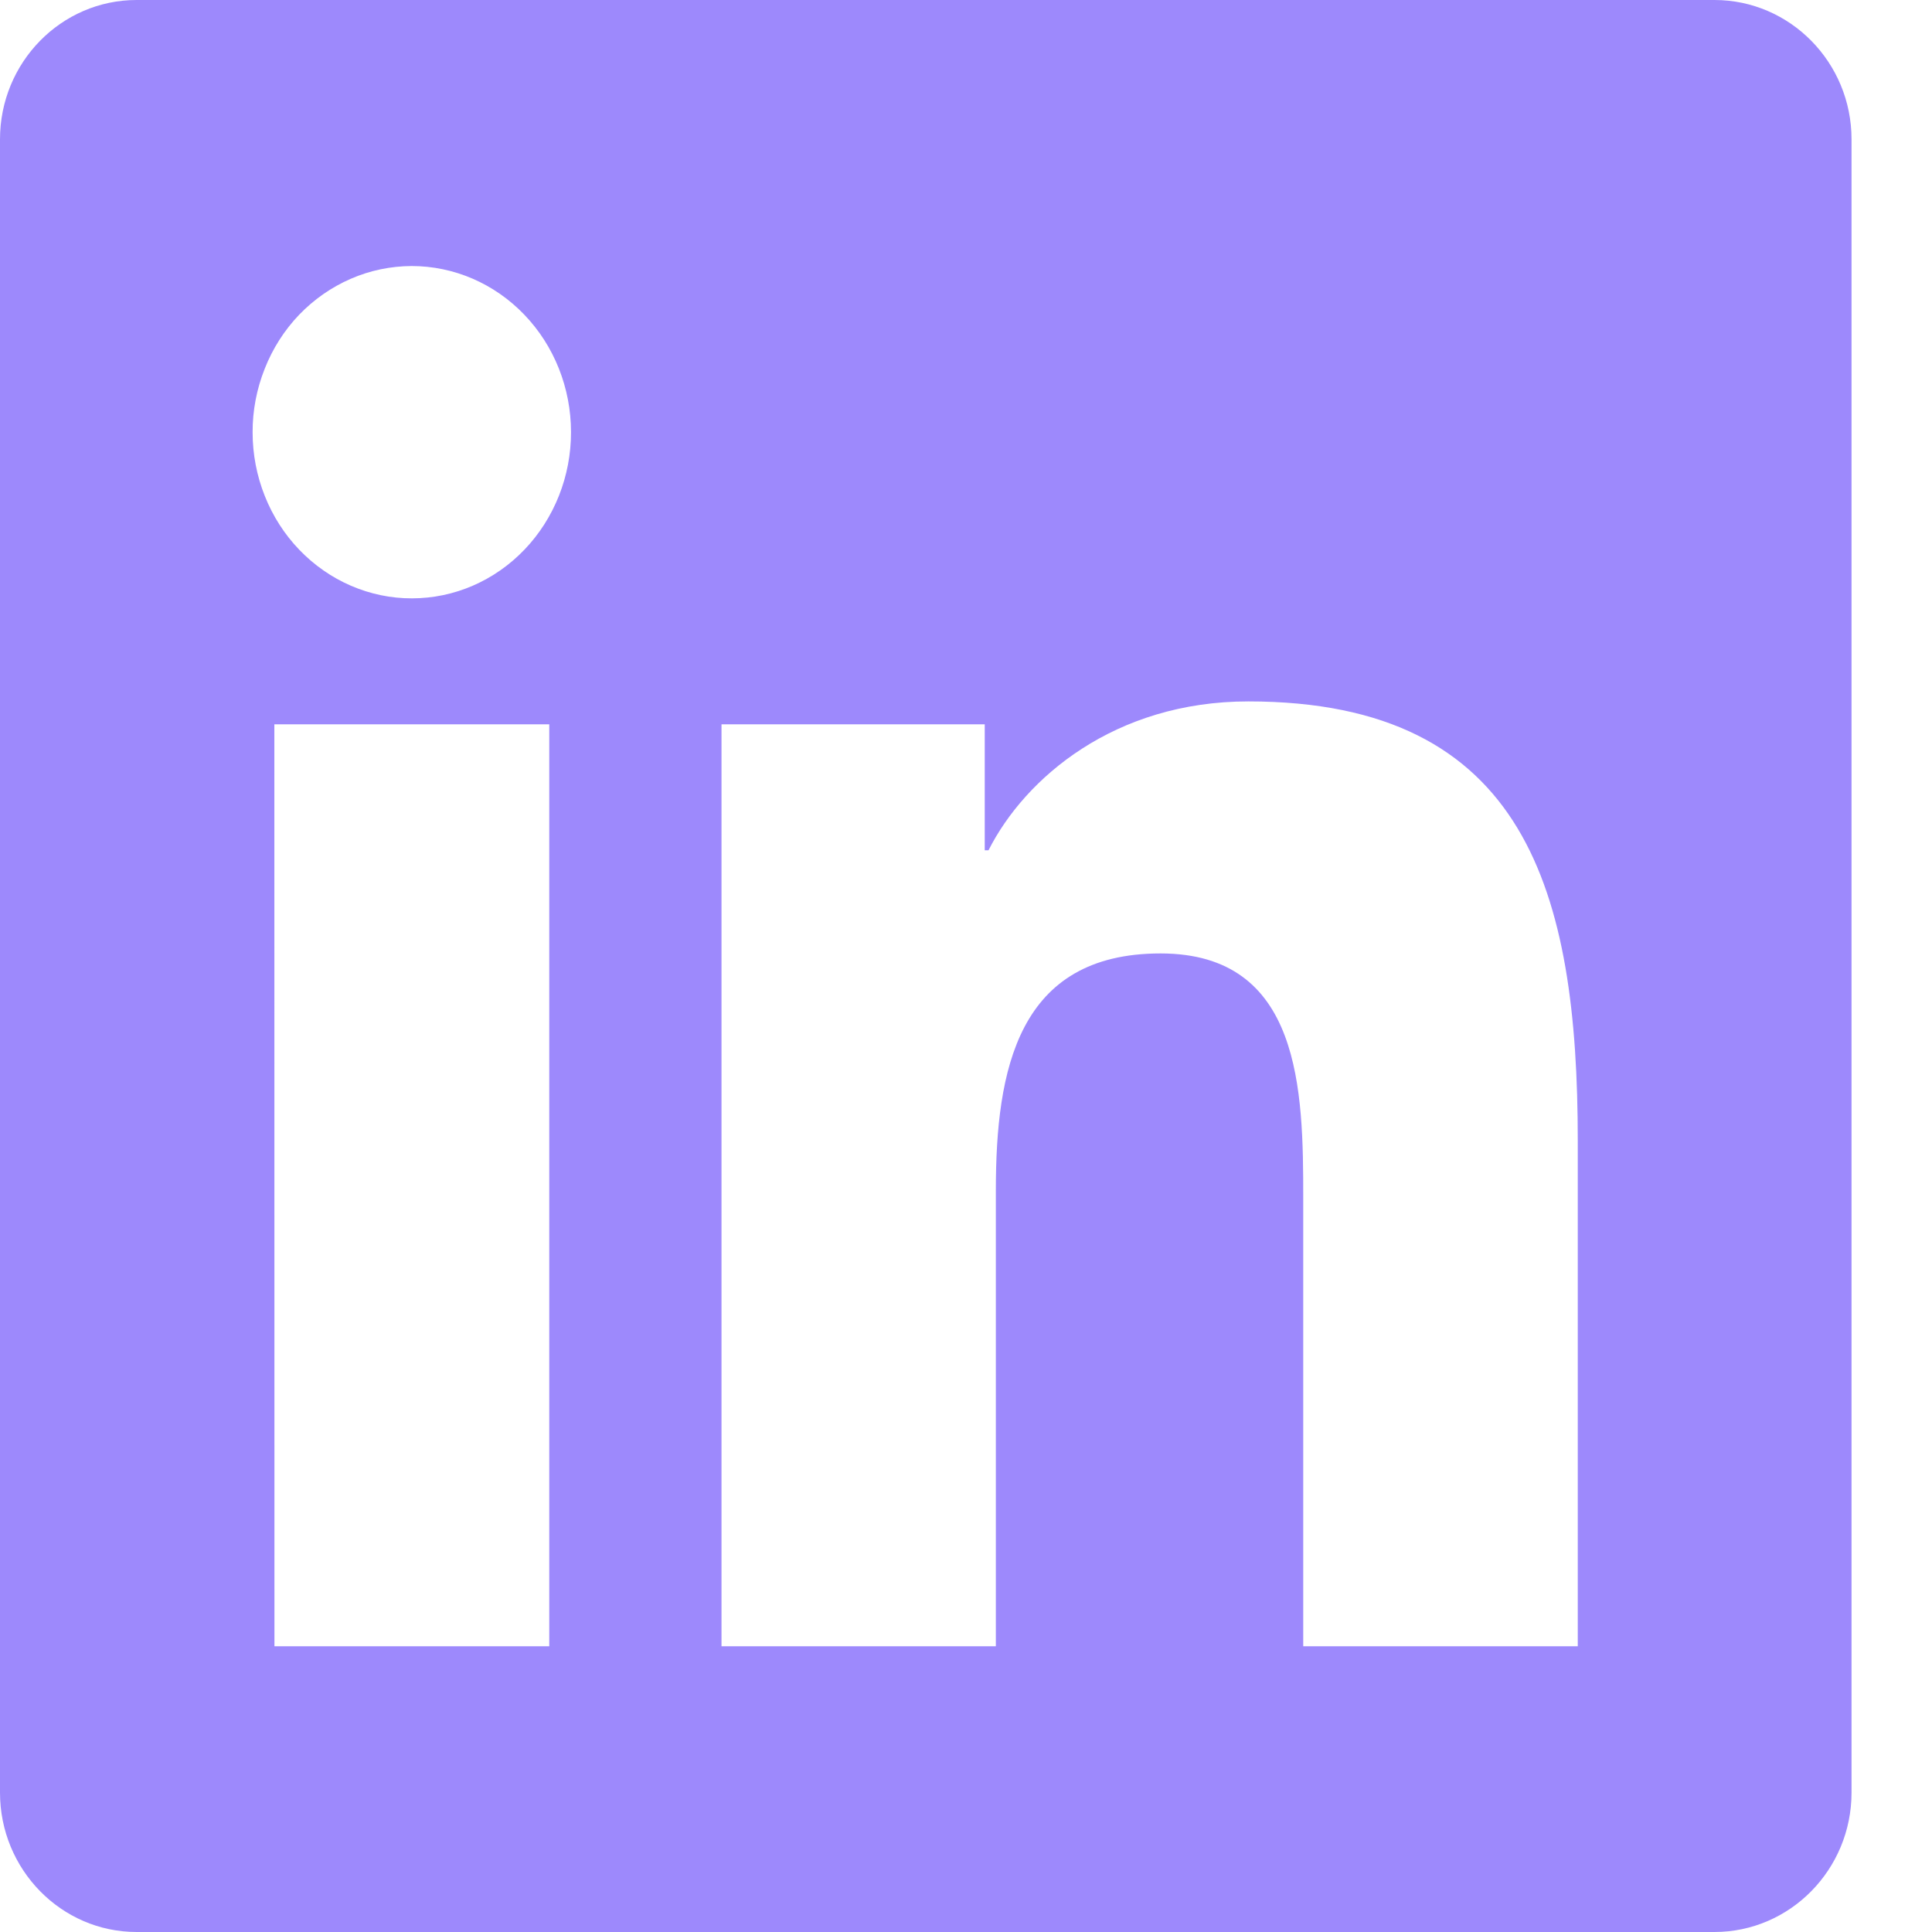 <svg width="20" height="20" viewBox="0 0 20 20" fill="none" xmlns="http://www.w3.org/2000/svg">
<path fill-rule="evenodd" clip-rule="evenodd" d="M16.332 17.042H13.491V12.4C13.491 11.294 13.473 9.87 12.014 9.87C10.534 9.87 10.309 11.077 10.309 12.322V17.042H7.469V7.498H10.194V8.802H10.233C10.612 8.052 11.539 7.261 12.923 7.261C15.801 7.261 16.333 9.237 16.333 11.808V17.042H16.332ZM4.265 6.194C4.048 6.195 3.834 6.15 3.634 6.064C3.434 5.978 3.252 5.851 3.099 5.692C2.945 5.532 2.824 5.343 2.741 5.134C2.658 4.926 2.615 4.702 2.615 4.476C2.614 4.25 2.657 4.027 2.74 3.818C2.822 3.609 2.943 3.419 3.096 3.259C3.249 3.1 3.431 2.973 3.631 2.886C3.831 2.799 4.045 2.755 4.261 2.754C4.699 2.754 5.118 2.935 5.427 3.257C5.737 3.579 5.911 4.017 5.911 4.473C5.912 4.929 5.738 5.367 5.43 5.689C5.121 6.012 4.702 6.194 4.265 6.194ZM2.841 17.042H5.686V7.498H2.84L2.841 17.042ZM17.748 0H1.414C0.634 0 0 0.646 0 1.442V18.557C0 19.353 0.634 20 1.414 20H17.748C18.53 20 19.167 19.353 19.167 18.557V1.442C19.167 0.646 18.53 0 17.748 0Z" fill="#9D89FC"/>
</svg>
